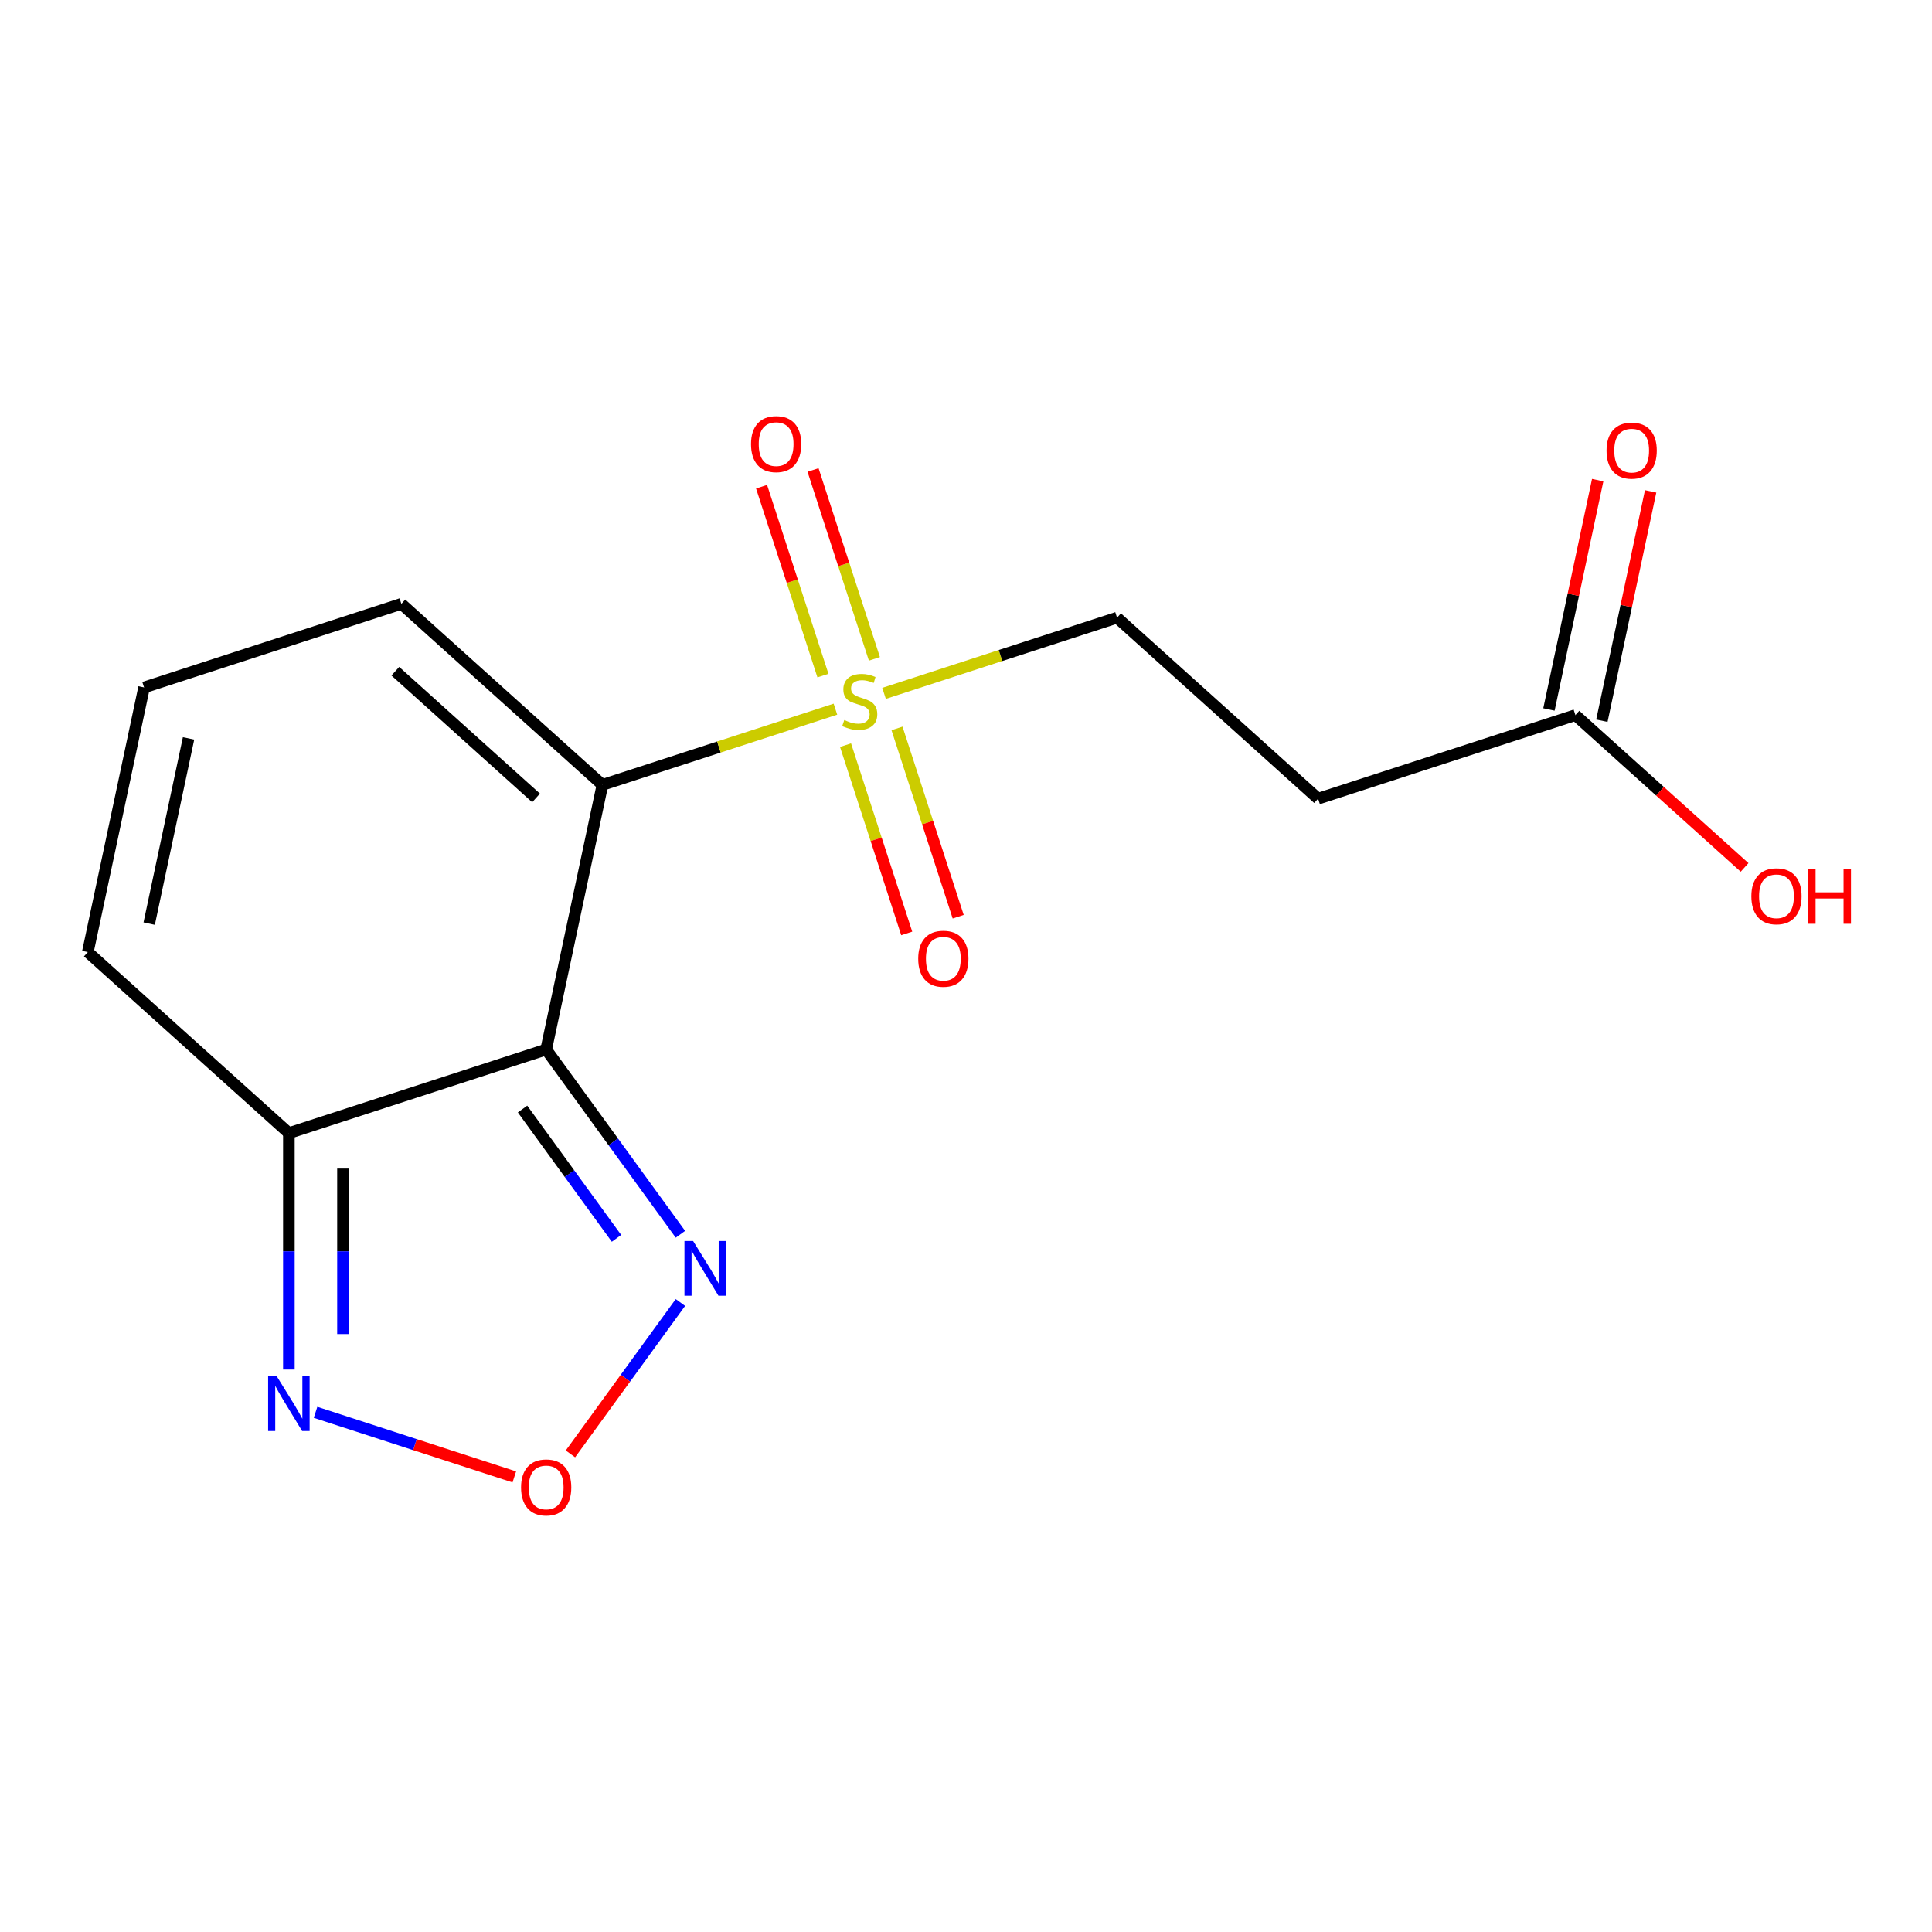<?xml version='1.0' encoding='iso-8859-1'?>
<svg version='1.1' baseProfile='full'
              xmlns='http://www.w3.org/2000/svg'
                      xmlns:rdkit='http://www.rdkit.org/xml'
                      xmlns:xlink='http://www.w3.org/1999/xlink'
                  xml:space='preserve'
width='1000px' height='1000px' viewBox='0 0 1000 1000'>
<!-- END OF HEADER -->
<rect style='opacity:1.0;fill:#FFFFFF;stroke:none' width='1000' height='1000' x='0' y='0'> </rect>
<path class='bond-0' d='M 311.817,406.249 L 282.702,543.224' style='fill:none;fill-rule:evenodd;stroke:#000000;stroke-width:6px;stroke-linecap:butt;stroke-linejoin:miter;stroke-opacity:1' />
<path class='bond-1' d='M 311.817,406.249 L 372.117,386.656' style='fill:none;fill-rule:evenodd;stroke:#000000;stroke-width:6px;stroke-linecap:butt;stroke-linejoin:miter;stroke-opacity:1' />
<path class='bond-1' d='M 372.117,386.656 L 432.417,367.064' style='fill:none;fill-rule:evenodd;stroke:#CCCC00;stroke-width:6px;stroke-linecap:butt;stroke-linejoin:miter;stroke-opacity:1' />
<path class='bond-6' d='M 311.817,406.249 L 207.751,312.547' style='fill:none;fill-rule:evenodd;stroke:#000000;stroke-width:6px;stroke-linecap:butt;stroke-linejoin:miter;stroke-opacity:1' />
<path class='bond-6' d='M 277.467,413.007 L 204.62,347.416' style='fill:none;fill-rule:evenodd;stroke:#000000;stroke-width:6px;stroke-linecap:butt;stroke-linejoin:miter;stroke-opacity:1' />
<path class='bond-2' d='M 282.702,543.224 L 149.521,586.497' style='fill:none;fill-rule:evenodd;stroke:#000000;stroke-width:6px;stroke-linecap:butt;stroke-linejoin:miter;stroke-opacity:1' />
<path class='bond-3' d='M 282.702,543.224 L 317.442,591.039' style='fill:none;fill-rule:evenodd;stroke:#000000;stroke-width:6px;stroke-linecap:butt;stroke-linejoin:miter;stroke-opacity:1' />
<path class='bond-3' d='M 317.442,591.039 L 352.181,638.854' style='fill:none;fill-rule:evenodd;stroke:#0000FF;stroke-width:6px;stroke-linecap:butt;stroke-linejoin:miter;stroke-opacity:1' />
<path class='bond-3' d='M 270.466,574.031 L 294.783,607.501' style='fill:none;fill-rule:evenodd;stroke:#000000;stroke-width:6px;stroke-linecap:butt;stroke-linejoin:miter;stroke-opacity:1' />
<path class='bond-3' d='M 294.783,607.501 L 319.101,640.971' style='fill:none;fill-rule:evenodd;stroke:#0000FF;stroke-width:6px;stroke-linecap:butt;stroke-linejoin:miter;stroke-opacity:1' />
<path class='bond-7' d='M 457.579,358.888 L 517.879,339.295' style='fill:none;fill-rule:evenodd;stroke:#CCCC00;stroke-width:6px;stroke-linecap:butt;stroke-linejoin:miter;stroke-opacity:1' />
<path class='bond-7' d='M 517.879,339.295 L 578.179,319.703' style='fill:none;fill-rule:evenodd;stroke:#000000;stroke-width:6px;stroke-linecap:butt;stroke-linejoin:miter;stroke-opacity:1' />
<path class='bond-10' d='M 437.652,385.684 L 453.486,434.415' style='fill:none;fill-rule:evenodd;stroke:#CCCC00;stroke-width:6px;stroke-linecap:butt;stroke-linejoin:miter;stroke-opacity:1' />
<path class='bond-10' d='M 453.486,434.415 L 469.32,483.147' style='fill:none;fill-rule:evenodd;stroke:#FF0000;stroke-width:6px;stroke-linecap:butt;stroke-linejoin:miter;stroke-opacity:1' />
<path class='bond-10' d='M 464.288,377.029 L 480.122,425.761' style='fill:none;fill-rule:evenodd;stroke:#CCCC00;stroke-width:6px;stroke-linecap:butt;stroke-linejoin:miter;stroke-opacity:1' />
<path class='bond-10' d='M 480.122,425.761 L 495.956,474.492' style='fill:none;fill-rule:evenodd;stroke:#FF0000;stroke-width:6px;stroke-linecap:butt;stroke-linejoin:miter;stroke-opacity:1' />
<path class='bond-11' d='M 452.591,341.028 L 436.708,292.146' style='fill:none;fill-rule:evenodd;stroke:#CCCC00;stroke-width:6px;stroke-linecap:butt;stroke-linejoin:miter;stroke-opacity:1' />
<path class='bond-11' d='M 436.708,292.146 L 420.826,243.265' style='fill:none;fill-rule:evenodd;stroke:#FF0000;stroke-width:6px;stroke-linecap:butt;stroke-linejoin:miter;stroke-opacity:1' />
<path class='bond-11' d='M 425.955,349.682 L 410.072,300.801' style='fill:none;fill-rule:evenodd;stroke:#CCCC00;stroke-width:6px;stroke-linecap:butt;stroke-linejoin:miter;stroke-opacity:1' />
<path class='bond-11' d='M 410.072,300.801 L 394.19,251.92' style='fill:none;fill-rule:evenodd;stroke:#FF0000;stroke-width:6px;stroke-linecap:butt;stroke-linejoin:miter;stroke-opacity:1' />
<path class='bond-5' d='M 149.521,586.497 L 149.521,647.684' style='fill:none;fill-rule:evenodd;stroke:#000000;stroke-width:6px;stroke-linecap:butt;stroke-linejoin:miter;stroke-opacity:1' />
<path class='bond-5' d='M 149.521,647.684 L 149.521,708.871' style='fill:none;fill-rule:evenodd;stroke:#0000FF;stroke-width:6px;stroke-linecap:butt;stroke-linejoin:miter;stroke-opacity:1' />
<path class='bond-5' d='M 177.528,604.853 L 177.528,647.684' style='fill:none;fill-rule:evenodd;stroke:#000000;stroke-width:6px;stroke-linecap:butt;stroke-linejoin:miter;stroke-opacity:1' />
<path class='bond-5' d='M 177.528,647.684 L 177.528,690.515' style='fill:none;fill-rule:evenodd;stroke:#0000FF;stroke-width:6px;stroke-linecap:butt;stroke-linejoin:miter;stroke-opacity:1' />
<path class='bond-16' d='M 149.521,586.497 L 45.455,492.795' style='fill:none;fill-rule:evenodd;stroke:#000000;stroke-width:6px;stroke-linecap:butt;stroke-linejoin:miter;stroke-opacity:1' />
<path class='bond-4' d='M 352.181,674.175 L 323.717,713.353' style='fill:none;fill-rule:evenodd;stroke:#0000FF;stroke-width:6px;stroke-linecap:butt;stroke-linejoin:miter;stroke-opacity:1' />
<path class='bond-4' d='M 323.717,713.353 L 295.253,752.53' style='fill:none;fill-rule:evenodd;stroke:#FF0000;stroke-width:6px;stroke-linecap:butt;stroke-linejoin:miter;stroke-opacity:1' />
<path class='bond-17' d='M 266.201,764.444 L 214.765,747.731' style='fill:none;fill-rule:evenodd;stroke:#FF0000;stroke-width:6px;stroke-linecap:butt;stroke-linejoin:miter;stroke-opacity:1' />
<path class='bond-17' d='M 214.765,747.731 L 163.328,731.018' style='fill:none;fill-rule:evenodd;stroke:#0000FF;stroke-width:6px;stroke-linecap:butt;stroke-linejoin:miter;stroke-opacity:1' />
<path class='bond-12' d='M 207.751,312.547 L 74.57,355.821' style='fill:none;fill-rule:evenodd;stroke:#000000;stroke-width:6px;stroke-linecap:butt;stroke-linejoin:miter;stroke-opacity:1' />
<path class='bond-8' d='M 578.179,319.703 L 682.245,413.404' style='fill:none;fill-rule:evenodd;stroke:#000000;stroke-width:6px;stroke-linecap:butt;stroke-linejoin:miter;stroke-opacity:1' />
<path class='bond-9' d='M 682.245,413.404 L 815.427,370.131' style='fill:none;fill-rule:evenodd;stroke:#000000;stroke-width:6px;stroke-linecap:butt;stroke-linejoin:miter;stroke-opacity:1' />
<path class='bond-14' d='M 829.124,373.043 L 841.741,313.686' style='fill:none;fill-rule:evenodd;stroke:#000000;stroke-width:6px;stroke-linecap:butt;stroke-linejoin:miter;stroke-opacity:1' />
<path class='bond-14' d='M 841.741,313.686 L 854.358,254.329' style='fill:none;fill-rule:evenodd;stroke:#FF0000;stroke-width:6px;stroke-linecap:butt;stroke-linejoin:miter;stroke-opacity:1' />
<path class='bond-14' d='M 801.729,367.22 L 814.346,307.863' style='fill:none;fill-rule:evenodd;stroke:#000000;stroke-width:6px;stroke-linecap:butt;stroke-linejoin:miter;stroke-opacity:1' />
<path class='bond-14' d='M 814.346,307.863 L 826.963,248.506' style='fill:none;fill-rule:evenodd;stroke:#FF0000;stroke-width:6px;stroke-linecap:butt;stroke-linejoin:miter;stroke-opacity:1' />
<path class='bond-15' d='M 815.427,370.131 L 859.209,409.553' style='fill:none;fill-rule:evenodd;stroke:#000000;stroke-width:6px;stroke-linecap:butt;stroke-linejoin:miter;stroke-opacity:1' />
<path class='bond-15' d='M 859.209,409.553 L 902.992,448.975' style='fill:none;fill-rule:evenodd;stroke:#FF0000;stroke-width:6px;stroke-linecap:butt;stroke-linejoin:miter;stroke-opacity:1' />
<path class='bond-13' d='M 74.57,355.821 L 45.455,492.795' style='fill:none;fill-rule:evenodd;stroke:#000000;stroke-width:6px;stroke-linecap:butt;stroke-linejoin:miter;stroke-opacity:1' />
<path class='bond-13' d='M 97.597,382.19 L 77.217,478.072' style='fill:none;fill-rule:evenodd;stroke:#000000;stroke-width:6px;stroke-linecap:butt;stroke-linejoin:miter;stroke-opacity:1' />
<path  class='atom-2' d='M 436.998 372.696
Q 437.318 372.816, 438.638 373.376
Q 439.958 373.936, 441.398 374.296
Q 442.878 374.616, 444.318 374.616
Q 446.998 374.616, 448.558 373.336
Q 450.118 372.016, 450.118 369.736
Q 450.118 368.176, 449.318 367.216
Q 448.558 366.256, 447.358 365.736
Q 446.158 365.216, 444.158 364.616
Q 441.638 363.856, 440.118 363.136
Q 438.638 362.416, 437.558 360.896
Q 436.518 359.376, 436.518 356.816
Q 436.518 353.256, 438.918 351.056
Q 441.358 348.856, 446.158 348.856
Q 449.438 348.856, 453.158 350.416
L 452.238 353.496
Q 448.838 352.096, 446.278 352.096
Q 443.518 352.096, 441.998 353.256
Q 440.478 354.376, 440.518 356.336
Q 440.518 357.856, 441.278 358.776
Q 442.078 359.696, 443.198 360.216
Q 444.358 360.736, 446.278 361.336
Q 448.838 362.136, 450.358 362.936
Q 451.878 363.736, 452.958 365.376
Q 454.078 366.976, 454.078 369.736
Q 454.078 373.656, 451.438 375.776
Q 448.838 377.856, 444.478 377.856
Q 441.958 377.856, 440.038 377.296
Q 438.158 376.776, 435.918 375.856
L 436.998 372.696
' fill='#CCCC00'/>
<path  class='atom-4' d='M 358.752 642.355
L 368.032 657.355
Q 368.952 658.835, 370.432 661.515
Q 371.912 664.195, 371.992 664.355
L 371.992 642.355
L 375.752 642.355
L 375.752 670.675
L 371.872 670.675
L 361.912 654.275
Q 360.752 652.355, 359.512 650.155
Q 358.312 647.955, 357.952 647.275
L 357.952 670.675
L 354.272 670.675
L 354.272 642.355
L 358.752 642.355
' fill='#0000FF'/>
<path  class='atom-5' d='M 269.702 769.885
Q 269.702 763.085, 273.062 759.285
Q 276.422 755.485, 282.702 755.485
Q 288.982 755.485, 292.342 759.285
Q 295.702 763.085, 295.702 769.885
Q 295.702 776.765, 292.302 780.685
Q 288.902 784.565, 282.702 784.565
Q 276.462 784.565, 273.062 780.685
Q 269.702 776.805, 269.702 769.885
M 282.702 781.365
Q 287.022 781.365, 289.342 778.485
Q 291.702 775.565, 291.702 769.885
Q 291.702 764.325, 289.342 761.525
Q 287.022 758.685, 282.702 758.685
Q 278.382 758.685, 276.022 761.485
Q 273.702 764.285, 273.702 769.885
Q 273.702 775.605, 276.022 778.485
Q 278.382 781.365, 282.702 781.365
' fill='#FF0000'/>
<path  class='atom-6' d='M 143.261 712.372
L 152.541 727.372
Q 153.461 728.852, 154.941 731.532
Q 156.421 734.212, 156.501 734.372
L 156.501 712.372
L 160.261 712.372
L 160.261 740.692
L 156.381 740.692
L 146.421 724.292
Q 145.261 722.372, 144.021 720.172
Q 142.821 717.972, 142.461 717.292
L 142.461 740.692
L 138.781 740.692
L 138.781 712.372
L 143.261 712.372
' fill='#0000FF'/>
<path  class='atom-11' d='M 475.271 496.237
Q 475.271 489.437, 478.631 485.637
Q 481.991 481.837, 488.271 481.837
Q 494.551 481.837, 497.911 485.637
Q 501.271 489.437, 501.271 496.237
Q 501.271 503.117, 497.871 507.037
Q 494.471 510.917, 488.271 510.917
Q 482.031 510.917, 478.631 507.037
Q 475.271 503.157, 475.271 496.237
M 488.271 507.717
Q 492.591 507.717, 494.911 504.837
Q 497.271 501.917, 497.271 496.237
Q 497.271 490.677, 494.911 487.877
Q 492.591 485.037, 488.271 485.037
Q 483.951 485.037, 481.591 487.837
Q 479.271 490.637, 479.271 496.237
Q 479.271 501.957, 481.591 504.837
Q 483.951 507.717, 488.271 507.717
' fill='#FF0000'/>
<path  class='atom-12' d='M 388.725 229.875
Q 388.725 223.075, 392.085 219.275
Q 395.445 215.475, 401.725 215.475
Q 408.005 215.475, 411.365 219.275
Q 414.725 223.075, 414.725 229.875
Q 414.725 236.755, 411.325 240.675
Q 407.925 244.555, 401.725 244.555
Q 395.485 244.555, 392.085 240.675
Q 388.725 236.795, 388.725 229.875
M 401.725 241.355
Q 406.045 241.355, 408.365 238.475
Q 410.725 235.555, 410.725 229.875
Q 410.725 224.315, 408.365 221.515
Q 406.045 218.675, 401.725 218.675
Q 397.405 218.675, 395.045 221.475
Q 392.725 224.275, 392.725 229.875
Q 392.725 235.595, 395.045 238.475
Q 397.405 241.355, 401.725 241.355
' fill='#FF0000'/>
<path  class='atom-15' d='M 831.541 233.236
Q 831.541 226.436, 834.901 222.636
Q 838.261 218.836, 844.541 218.836
Q 850.821 218.836, 854.181 222.636
Q 857.541 226.436, 857.541 233.236
Q 857.541 240.116, 854.141 244.036
Q 850.741 247.916, 844.541 247.916
Q 838.301 247.916, 834.901 244.036
Q 831.541 240.156, 831.541 233.236
M 844.541 244.716
Q 848.861 244.716, 851.181 241.836
Q 853.541 238.916, 853.541 233.236
Q 853.541 227.676, 851.181 224.876
Q 848.861 222.036, 844.541 222.036
Q 840.221 222.036, 837.861 224.836
Q 835.541 227.636, 835.541 233.236
Q 835.541 238.956, 837.861 241.836
Q 840.221 244.716, 844.541 244.716
' fill='#FF0000'/>
<path  class='atom-16' d='M 906.493 463.913
Q 906.493 457.113, 909.853 453.313
Q 913.213 449.513, 919.493 449.513
Q 925.773 449.513, 929.133 453.313
Q 932.493 457.113, 932.493 463.913
Q 932.493 470.793, 929.093 474.713
Q 925.693 478.593, 919.493 478.593
Q 913.253 478.593, 909.853 474.713
Q 906.493 470.833, 906.493 463.913
M 919.493 475.393
Q 923.813 475.393, 926.133 472.513
Q 928.493 469.593, 928.493 463.913
Q 928.493 458.353, 926.133 455.553
Q 923.813 452.713, 919.493 452.713
Q 915.173 452.713, 912.813 455.513
Q 910.493 458.313, 910.493 463.913
Q 910.493 469.633, 912.813 472.513
Q 915.173 475.393, 919.493 475.393
' fill='#FF0000'/>
<path  class='atom-16' d='M 935.893 449.833
L 939.733 449.833
L 939.733 461.873
L 954.213 461.873
L 954.213 449.833
L 958.053 449.833
L 958.053 478.153
L 954.213 478.153
L 954.213 465.073
L 939.733 465.073
L 939.733 478.153
L 935.893 478.153
L 935.893 449.833
' fill='#FF0000'/>
</svg>
